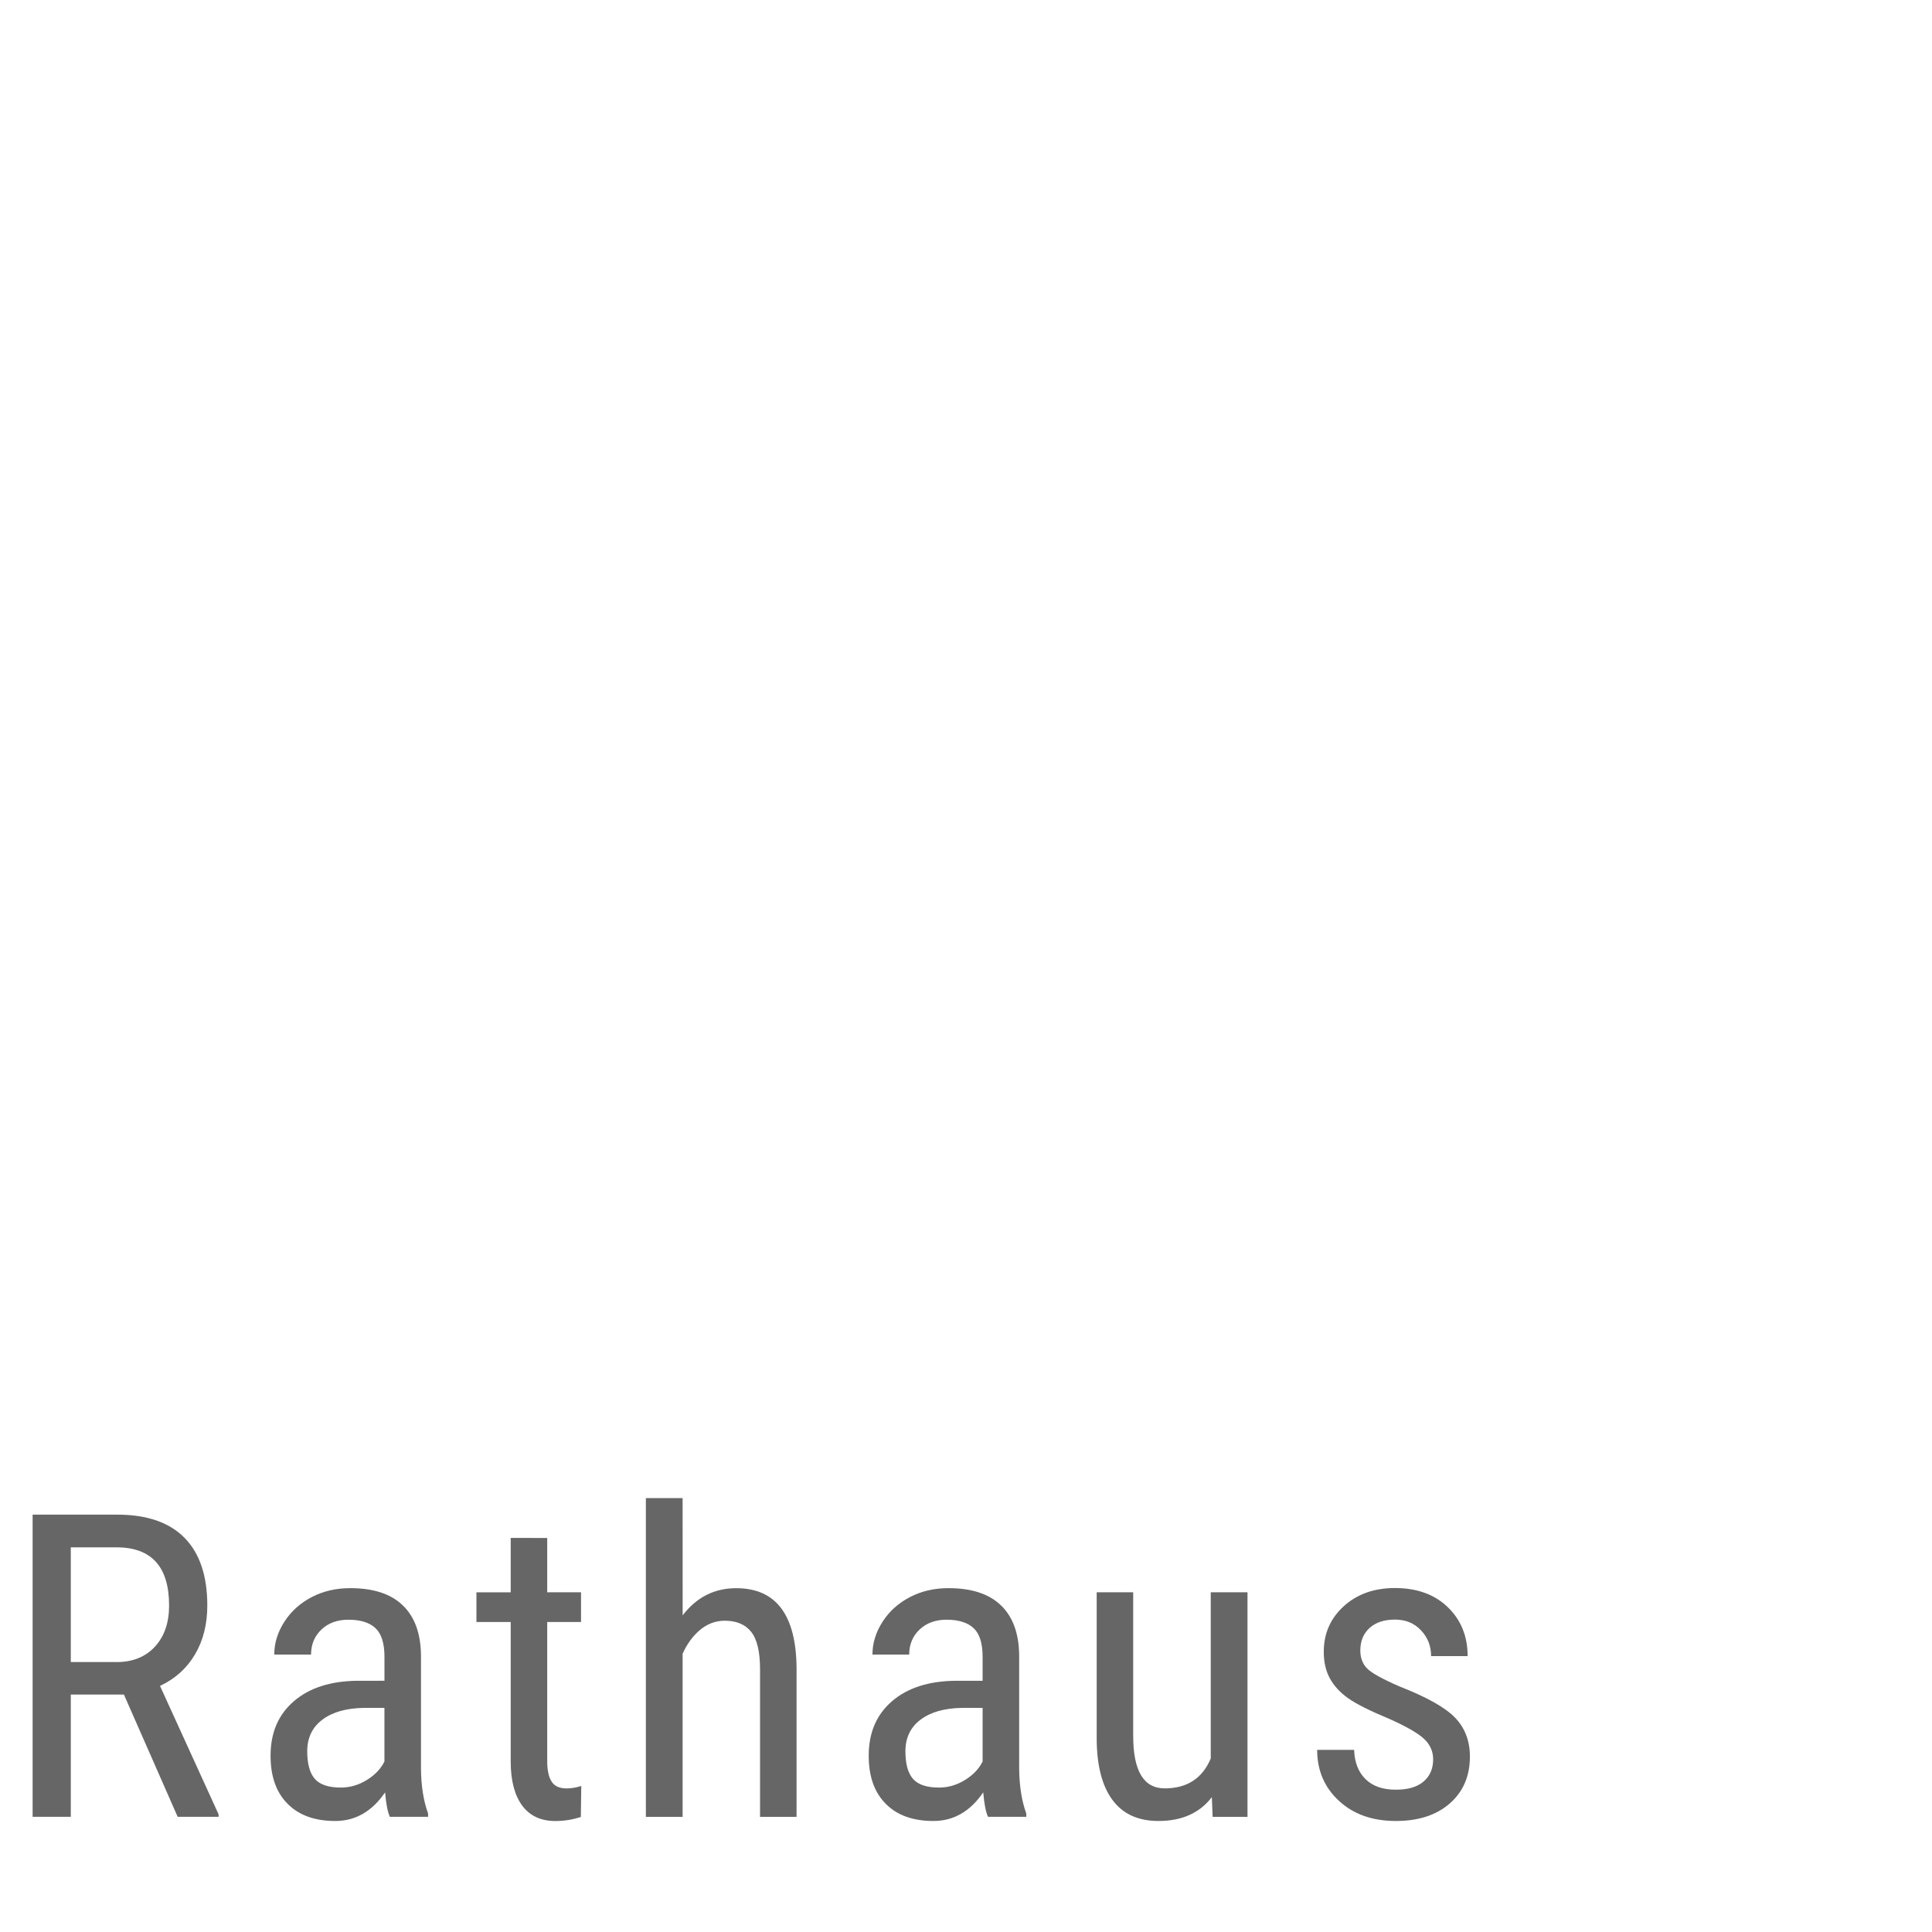 <?xml version="1.0" encoding="utf-8"?>
<!-- Generator: Adobe Illustrator 14.0.0, SVG Export Plug-In . SVG Version: 6.00 Build 43363)  -->
<!DOCTYPE svg PUBLIC "-//W3C//DTD SVG 1.1//EN" "http://www.w3.org/Graphics/SVG/1.1/DTD/svg11.dtd">
<svg version="1.1" id="Ebene_1" xmlns="http://www.w3.org/2000/svg" xmlns:xlink="http://www.w3.org/1999/xlink" x="0px" y="0px"
	 width="50px" height="50px" viewBox="0 0 50 50" enable-background="new 0 0 50 50" xml:space="preserve">
<rect fill="none" width="90" height="50"/>
<path fill="#666666" d="M3.207,43.855H1.832v3.164H0.844v-7.82h2.191c0.766,0,1.346,0.199,1.74,0.599s0.59,0.984,0.59,1.754
	c0,0.483-0.106,0.905-0.319,1.265c-0.213,0.36-0.515,0.632-0.905,0.814l1.516,3.324v0.064H4.598L3.207,43.855z M1.832,43.014h1.191
	c0.412,0,0.741-0.134,0.986-0.398c0.245-0.266,0.367-0.62,0.367-1.065c0-1.004-0.454-1.506-1.363-1.506H1.832V43.014z"/>
<path fill="#666666" d="M10.09,47.02c-0.058-0.125-0.099-0.336-0.124-0.634c-0.337,0.494-0.767,0.741-1.289,0.741
	c-0.526,0-0.938-0.146-1.232-0.443c-0.296-0.295-0.443-0.711-0.443-1.248c0-0.592,0.2-1.061,0.602-1.408
	c0.401-0.346,0.95-0.523,1.649-0.53H9.95V42.88c0-0.348-0.076-0.595-0.23-0.741c-0.154-0.146-0.389-0.221-0.703-0.221
	c-0.287,0-0.52,0.085-0.699,0.255c-0.179,0.17-0.268,0.386-0.268,0.647H7.098c0-0.297,0.088-0.581,0.264-0.853
	c0.175-0.271,0.411-0.481,0.709-0.636c0.297-0.154,0.628-0.23,0.993-0.23c0.595,0,1.047,0.146,1.356,0.442
	c0.31,0.295,0.468,0.726,0.475,1.292v2.932c0.004,0.448,0.064,0.838,0.184,1.166v0.086H10.09z M8.822,46.262
	c0.232,0,0.454-0.063,0.666-0.193c0.211-0.129,0.365-0.288,0.461-0.481V44.2H9.412c-0.451,0.008-0.807,0.108-1.068,0.304
	c-0.261,0.196-0.393,0.469-0.393,0.819c0,0.329,0.066,0.567,0.199,0.717C8.283,46.189,8.507,46.262,8.822,46.262z"/>
<path fill="#666666" d="M14.162,39.801v1.407h0.875v0.769h-0.875v3.608c0,0.229,0.037,0.403,0.113,0.521
	c0.074,0.119,0.203,0.178,0.387,0.178c0.125,0,0.252-0.021,0.381-0.064l-0.011,0.803c-0.215,0.07-0.435,0.105-0.661,0.105
	c-0.375,0-0.662-0.135-0.859-0.402c-0.196-0.27-0.295-0.647-0.295-1.139v-3.609H12.33v-0.769h0.887v-1.407H14.162z"/>
<path fill="#666666" d="M17.667,41.805c0.361-0.47,0.823-0.703,1.385-0.703c1.028,0,1.549,0.686,1.563,2.058v3.86H19.67v-3.817
	c0-0.455-0.076-0.778-0.229-0.97c-0.153-0.192-0.38-0.289-0.685-0.289c-0.236,0-0.448,0.08-0.637,0.236
	c-0.188,0.158-0.339,0.364-0.453,0.618v4.222h-0.951v-8.25h0.951L17.667,41.805L17.667,41.805z"/>
<path fill="#666666" d="M25.57,47.02c-0.058-0.125-0.099-0.336-0.124-0.634c-0.337,0.494-0.767,0.741-1.289,0.741
	c-0.526,0-0.938-0.146-1.232-0.443c-0.296-0.295-0.443-0.711-0.443-1.248c0-0.592,0.2-1.061,0.602-1.408
	c0.401-0.346,0.95-0.523,1.649-0.53h0.697V42.88c0-0.348-0.076-0.595-0.23-0.741c-0.154-0.146-0.389-0.221-0.703-0.221
	c-0.287,0-0.52,0.085-0.699,0.255c-0.179,0.17-0.268,0.386-0.268,0.647h-0.951c0-0.297,0.088-0.581,0.264-0.853
	c0.175-0.271,0.411-0.481,0.709-0.636c0.297-0.154,0.628-0.23,0.993-0.23c0.595,0,1.047,0.146,1.356,0.442
	c0.31,0.295,0.468,0.726,0.475,1.292v2.932c0.004,0.448,0.064,0.838,0.184,1.166v0.086H25.57z M24.303,46.262
	c0.232,0,0.454-0.063,0.666-0.193c0.211-0.129,0.365-0.288,0.461-0.481V44.2h-0.537c-0.451,0.008-0.807,0.108-1.068,0.304
	c-0.261,0.196-0.393,0.469-0.393,0.819c0,0.329,0.066,0.567,0.199,0.717C23.764,46.189,23.987,46.262,24.303,46.262z"/>
<path fill="#666666" d="M31.362,46.51c-0.315,0.411-0.775,0.617-1.381,0.617c-0.525,0-0.924-0.182-1.191-0.545
	c-0.27-0.363-0.405-0.893-0.408-1.588v-3.786h0.945v3.717c0,0.906,0.271,1.358,0.816,1.358c0.576,0,0.974-0.258,1.191-0.773v-4.302
	h0.951v5.812h-0.902L31.362,46.51z"/>
<path fill="#666666" d="M37.09,45.531c0-0.203-0.077-0.379-0.231-0.525c-0.153-0.146-0.451-0.318-0.891-0.516
	c-0.513-0.213-0.873-0.393-1.083-0.543c-0.209-0.15-0.366-0.321-0.47-0.514c-0.104-0.191-0.156-0.42-0.156-0.685
	c0-0.474,0.173-0.866,0.519-1.181c0.346-0.313,0.787-0.469,1.324-0.469c0.565,0,1.021,0.164,1.364,0.493
	c0.343,0.329,0.516,0.752,0.516,1.269h-0.945c0-0.262-0.088-0.484-0.264-0.67c-0.175-0.185-0.398-0.275-0.671-0.275
	c-0.279,0-0.499,0.072-0.658,0.217c-0.159,0.145-0.239,0.338-0.239,0.581c0,0.192,0.059,0.349,0.175,0.466
	c0.116,0.118,0.396,0.273,0.841,0.467c0.705,0.275,1.186,0.545,1.439,0.81c0.253,0.264,0.381,0.599,0.381,1.003
	c0,0.506-0.173,0.91-0.521,1.214s-0.812,0.454-1.396,0.454c-0.605,0-1.096-0.174-1.472-0.521c-0.376-0.347-0.564-0.787-0.564-1.319
	h0.957c0.01,0.321,0.108,0.573,0.295,0.757s0.447,0.273,0.784,0.273c0.315,0,0.555-0.07,0.72-0.213
	C37.009,45.962,37.09,45.771,37.09,45.531z"/>
</svg>
